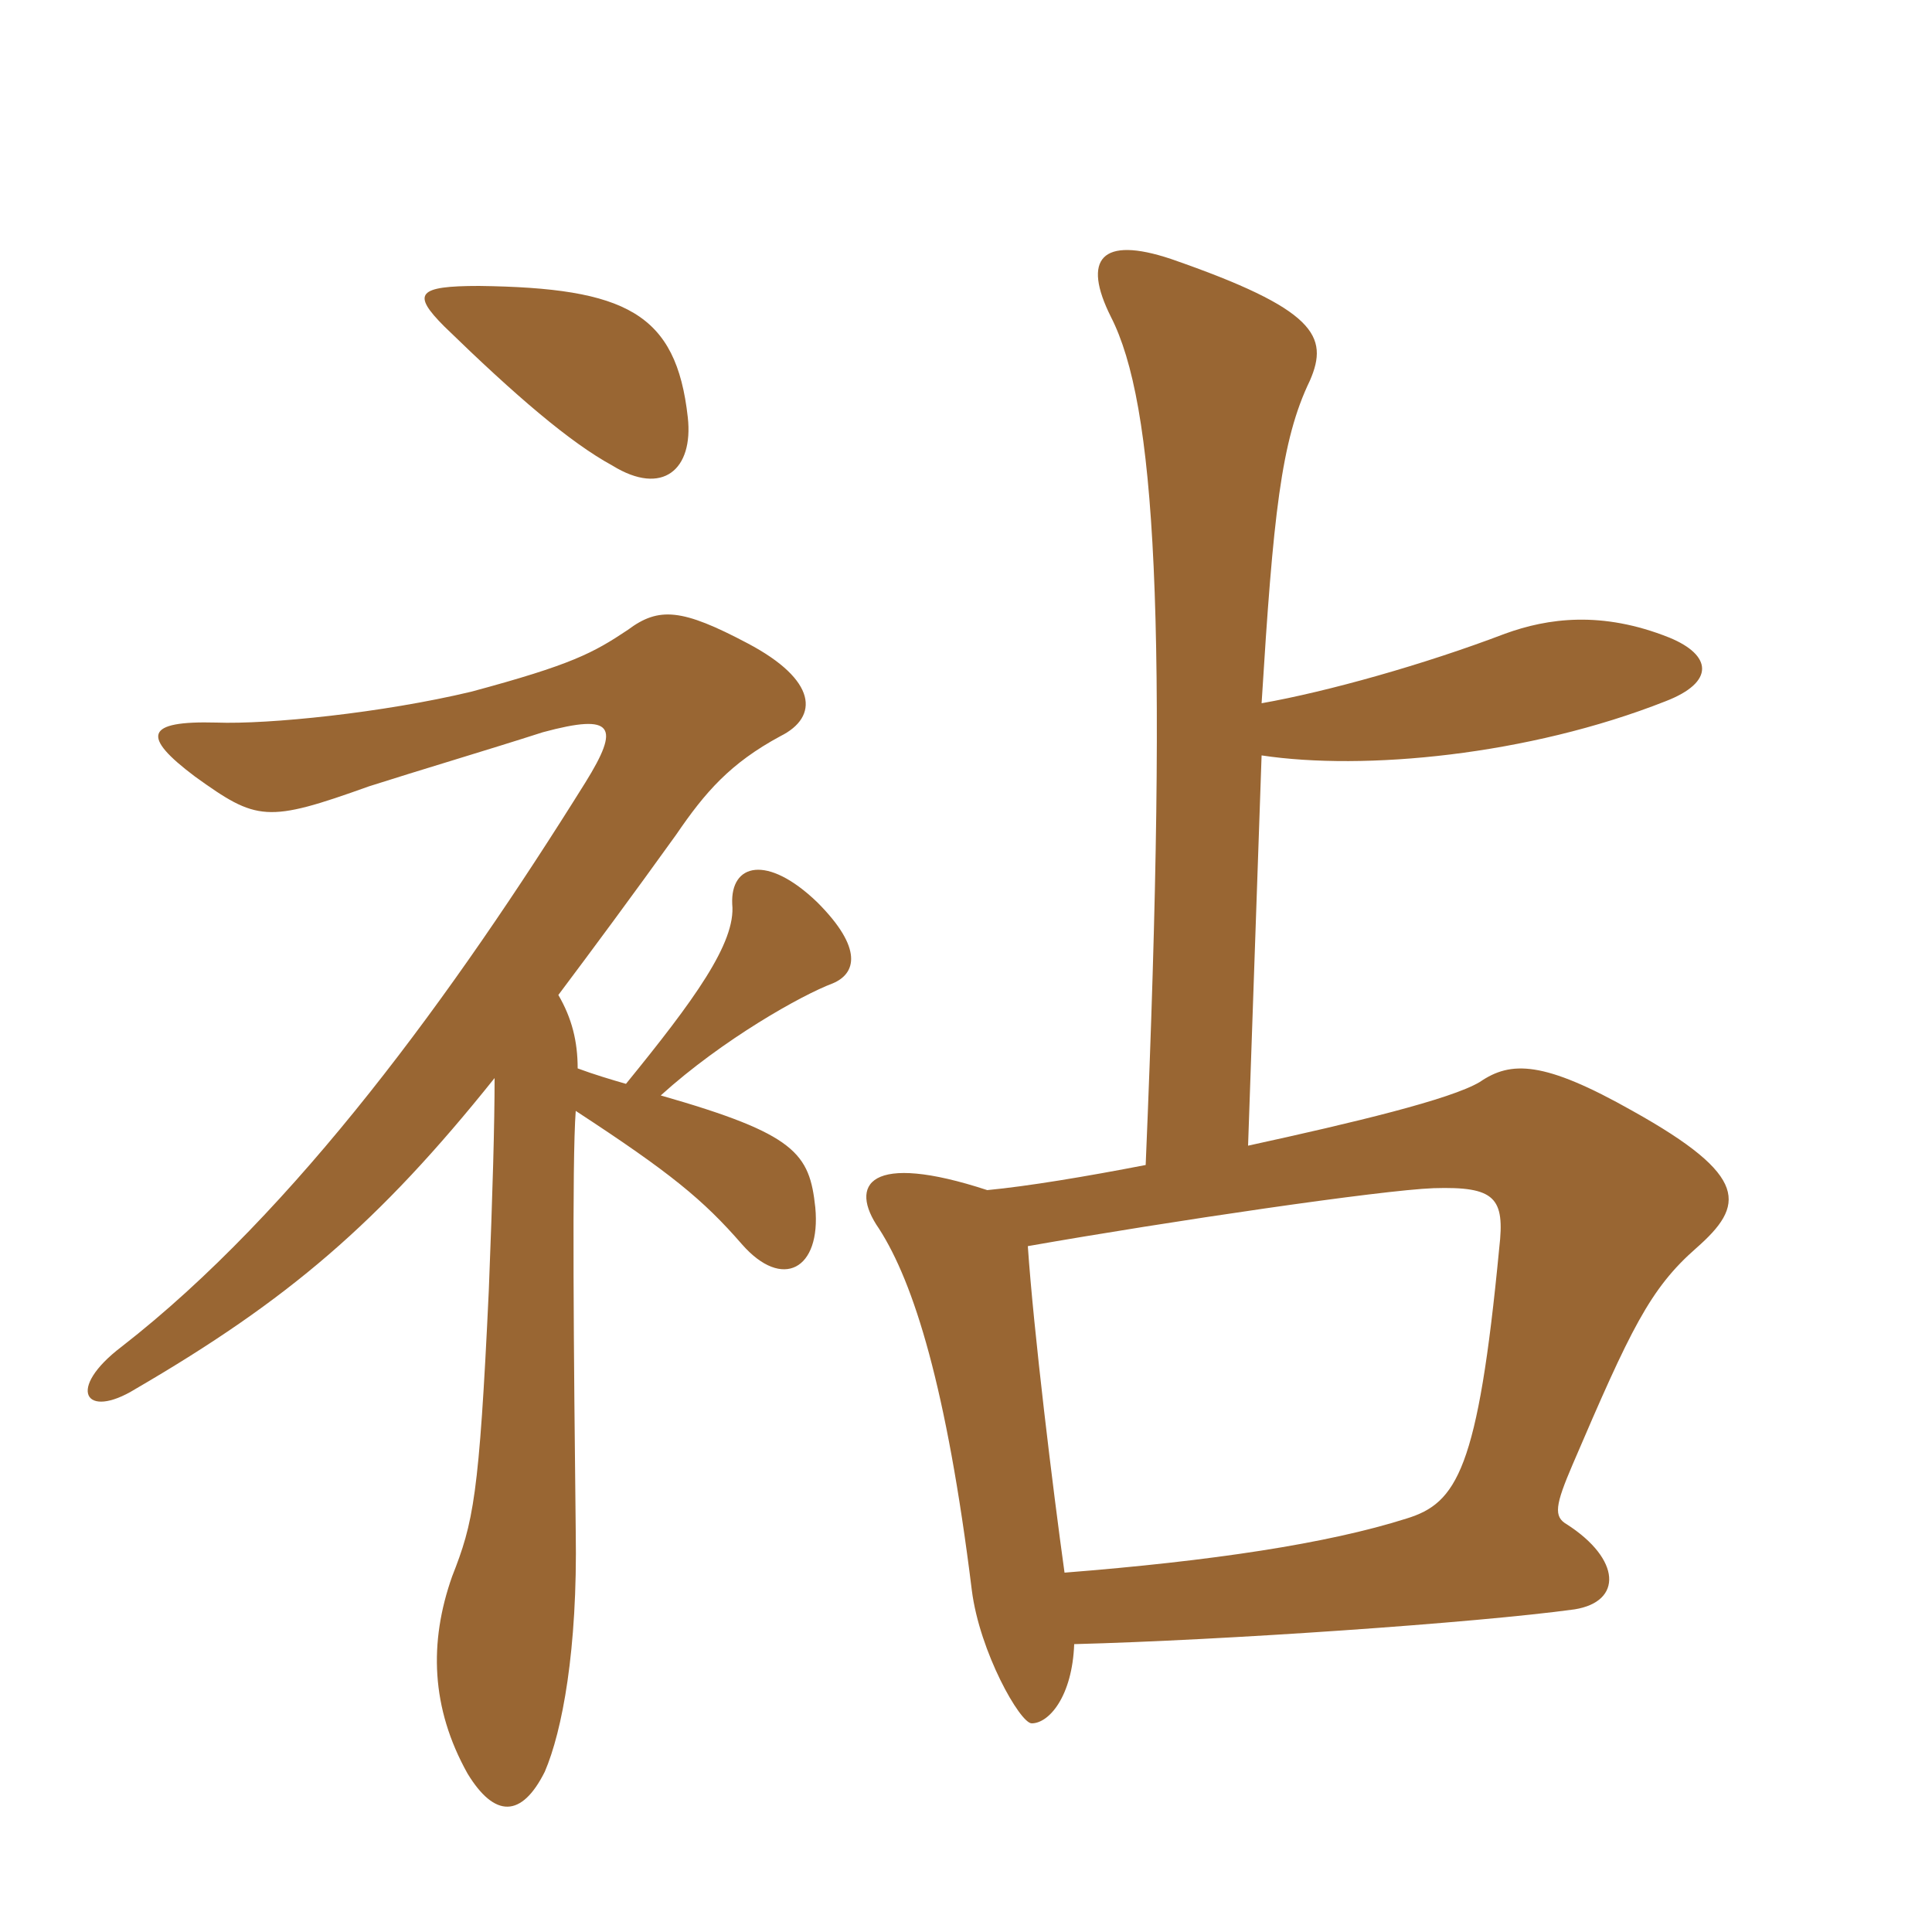 <svg xmlns="http://www.w3.org/2000/svg" xmlns:xlink="http://www.w3.org/1999/xlink" width="150" height="150"><path fill="#996633" padding="10" d="M53.40 32.40C52.50 24.30 48.60 22.35 37.20 22.20C32.40 22.20 31.95 22.80 34.50 25.35C40.05 30.75 44.25 34.35 47.55 36.15C51.45 38.55 53.85 36.45 53.40 32.40ZM44.70 86.25C52.05 91.05 54.60 93.15 57.60 96.60C60.75 100.20 63.75 98.55 63.30 93.75C62.85 89.55 61.80 88.05 51.30 85.05C56.10 80.70 62.25 77.25 64.65 76.35C66.45 75.60 67.05 73.65 63.45 70.05C59.55 66.30 56.70 67.05 56.85 70.20C57.15 73.20 53.85 77.70 48.60 84.15C47.55 83.85 46.05 83.40 44.85 82.95C44.85 80.85 44.40 79.05 43.35 77.25C46.05 73.65 49.05 69.60 52.50 64.80C54.75 61.50 56.70 59.25 60.60 57.15C63.60 55.65 63.45 52.80 58.05 49.95C52.95 47.25 51.15 47.10 48.75 48.90C46.05 50.70 44.40 51.60 36.60 53.70C29.70 55.35 20.85 56.25 16.80 56.10C11.25 55.95 10.95 57.15 15.15 60.30C19.95 63.75 20.70 63.90 28.65 61.05C32.40 59.85 37.95 58.20 42.15 56.85C47.70 55.35 48.15 56.40 45.45 60.75C35.25 77.10 22.95 94.05 9.45 104.55C5.10 107.85 6.60 110.25 10.50 107.85C22.35 100.95 29.40 94.95 38.40 83.70C38.40 87.30 38.25 92.55 37.95 100.20C37.20 116.25 36.75 118.20 35.10 122.40C33.30 127.50 33.45 132.60 36.30 137.70C38.40 141.15 40.50 141.15 42.30 137.55C43.65 134.40 44.85 128.10 44.70 118.95C44.55 105.60 44.40 90.15 44.70 86.25ZM79.80 96.75C90.90 94.80 107.25 92.40 111.30 92.25C116.10 92.10 116.85 93 116.40 96.90C114.75 114.15 113.10 116.70 109.20 117.90C103.05 119.85 94.05 121.20 82.65 122.10C81.75 115.65 80.25 103.35 79.80 96.75ZM97.95 58.65C105.90 59.85 118.65 58.65 129.30 54.45C133.20 52.95 132.90 50.85 129.60 49.50C124.35 47.40 120.15 48 116.85 49.20C110.55 51.60 103.05 53.70 97.95 54.60C98.85 40.05 99.45 34.20 101.70 29.55C103.20 26.10 102.15 24 90.90 20.10C85.50 18.30 84 20.10 86.25 24.60C89.70 31.35 90.75 47.70 88.95 90.45C84.30 91.35 79.80 92.10 76.65 92.40C67.50 89.40 65.85 91.95 68.25 95.40C70.95 99.60 73.50 107.70 75.45 123.45C76.05 128.25 79.20 133.80 80.10 133.80C81.45 133.80 83.25 131.70 83.40 127.65C94.95 127.35 114.60 126 122.25 124.95C126 124.35 125.85 121.05 121.65 118.35C120.60 117.75 120.75 116.85 122.10 113.70C126.60 103.20 128.10 100.05 131.70 96.90C135.45 93.60 135.90 91.35 126.75 86.25C119.85 82.35 117.30 82.35 114.90 84C112.65 85.35 105.15 87.15 96.90 88.95Z"/></svg>